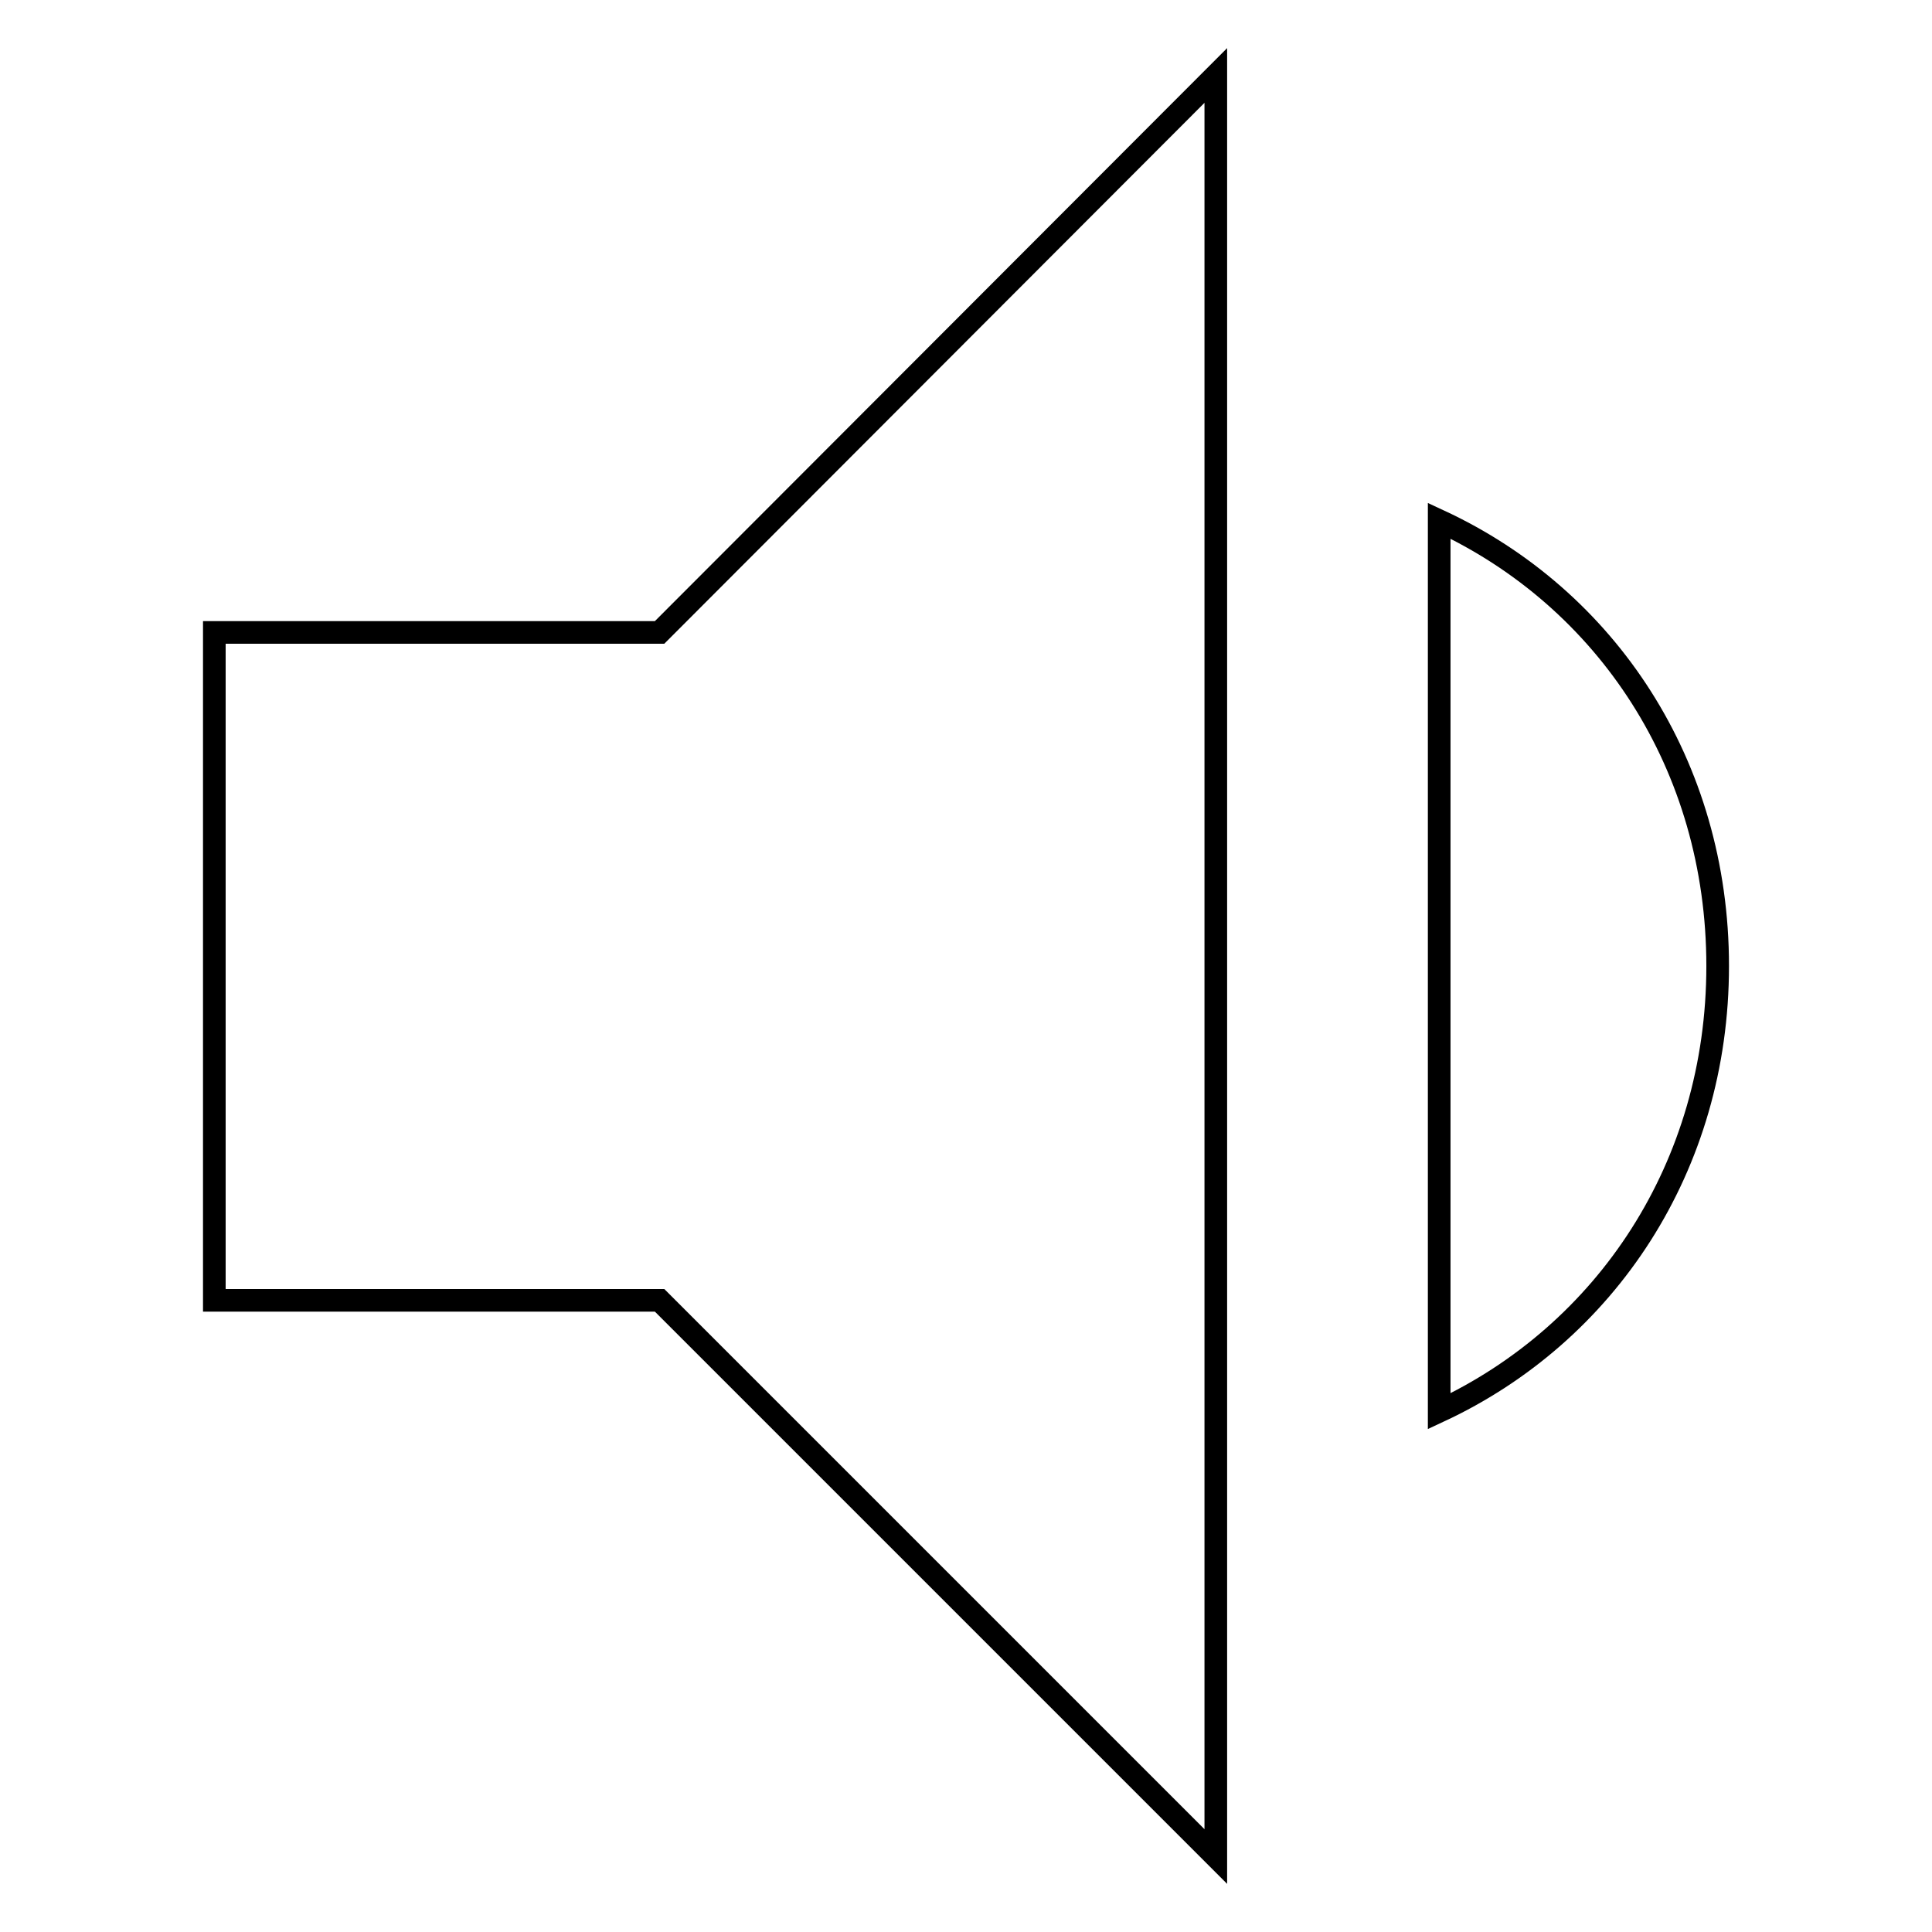 <?xml version="1.0" encoding="utf-8"?>
<!-- Svg Vector Icons : http://www.onlinewebfonts.com/icon -->
<!DOCTYPE svg PUBLIC "-//W3C//DTD SVG 1.1//EN" "http://www.w3.org/Graphics/SVG/1.1/DTD/svg11.dtd">
<svg version="1.1" xmlns="http://www.w3.org/2000/svg" xmlns:xlink="http://www.w3.org/1999/xlink" x="0px" y="0px" viewBox="0 0 256 256" enable-background="new 0 0 256 256" xml:space="preserve">
<g><g><path stroke-width="3" fill-opacity="0" stroke="#000000"  d="M227.6,128c0-26.6-14.7-48.7-36.9-59v118C212.8,176.7,227.6,154.6,227.6,128z M28.4,83.8v88.5h59l73.7,73.7V10L87.4,83.8H28.4z"/></g></g>
</svg>